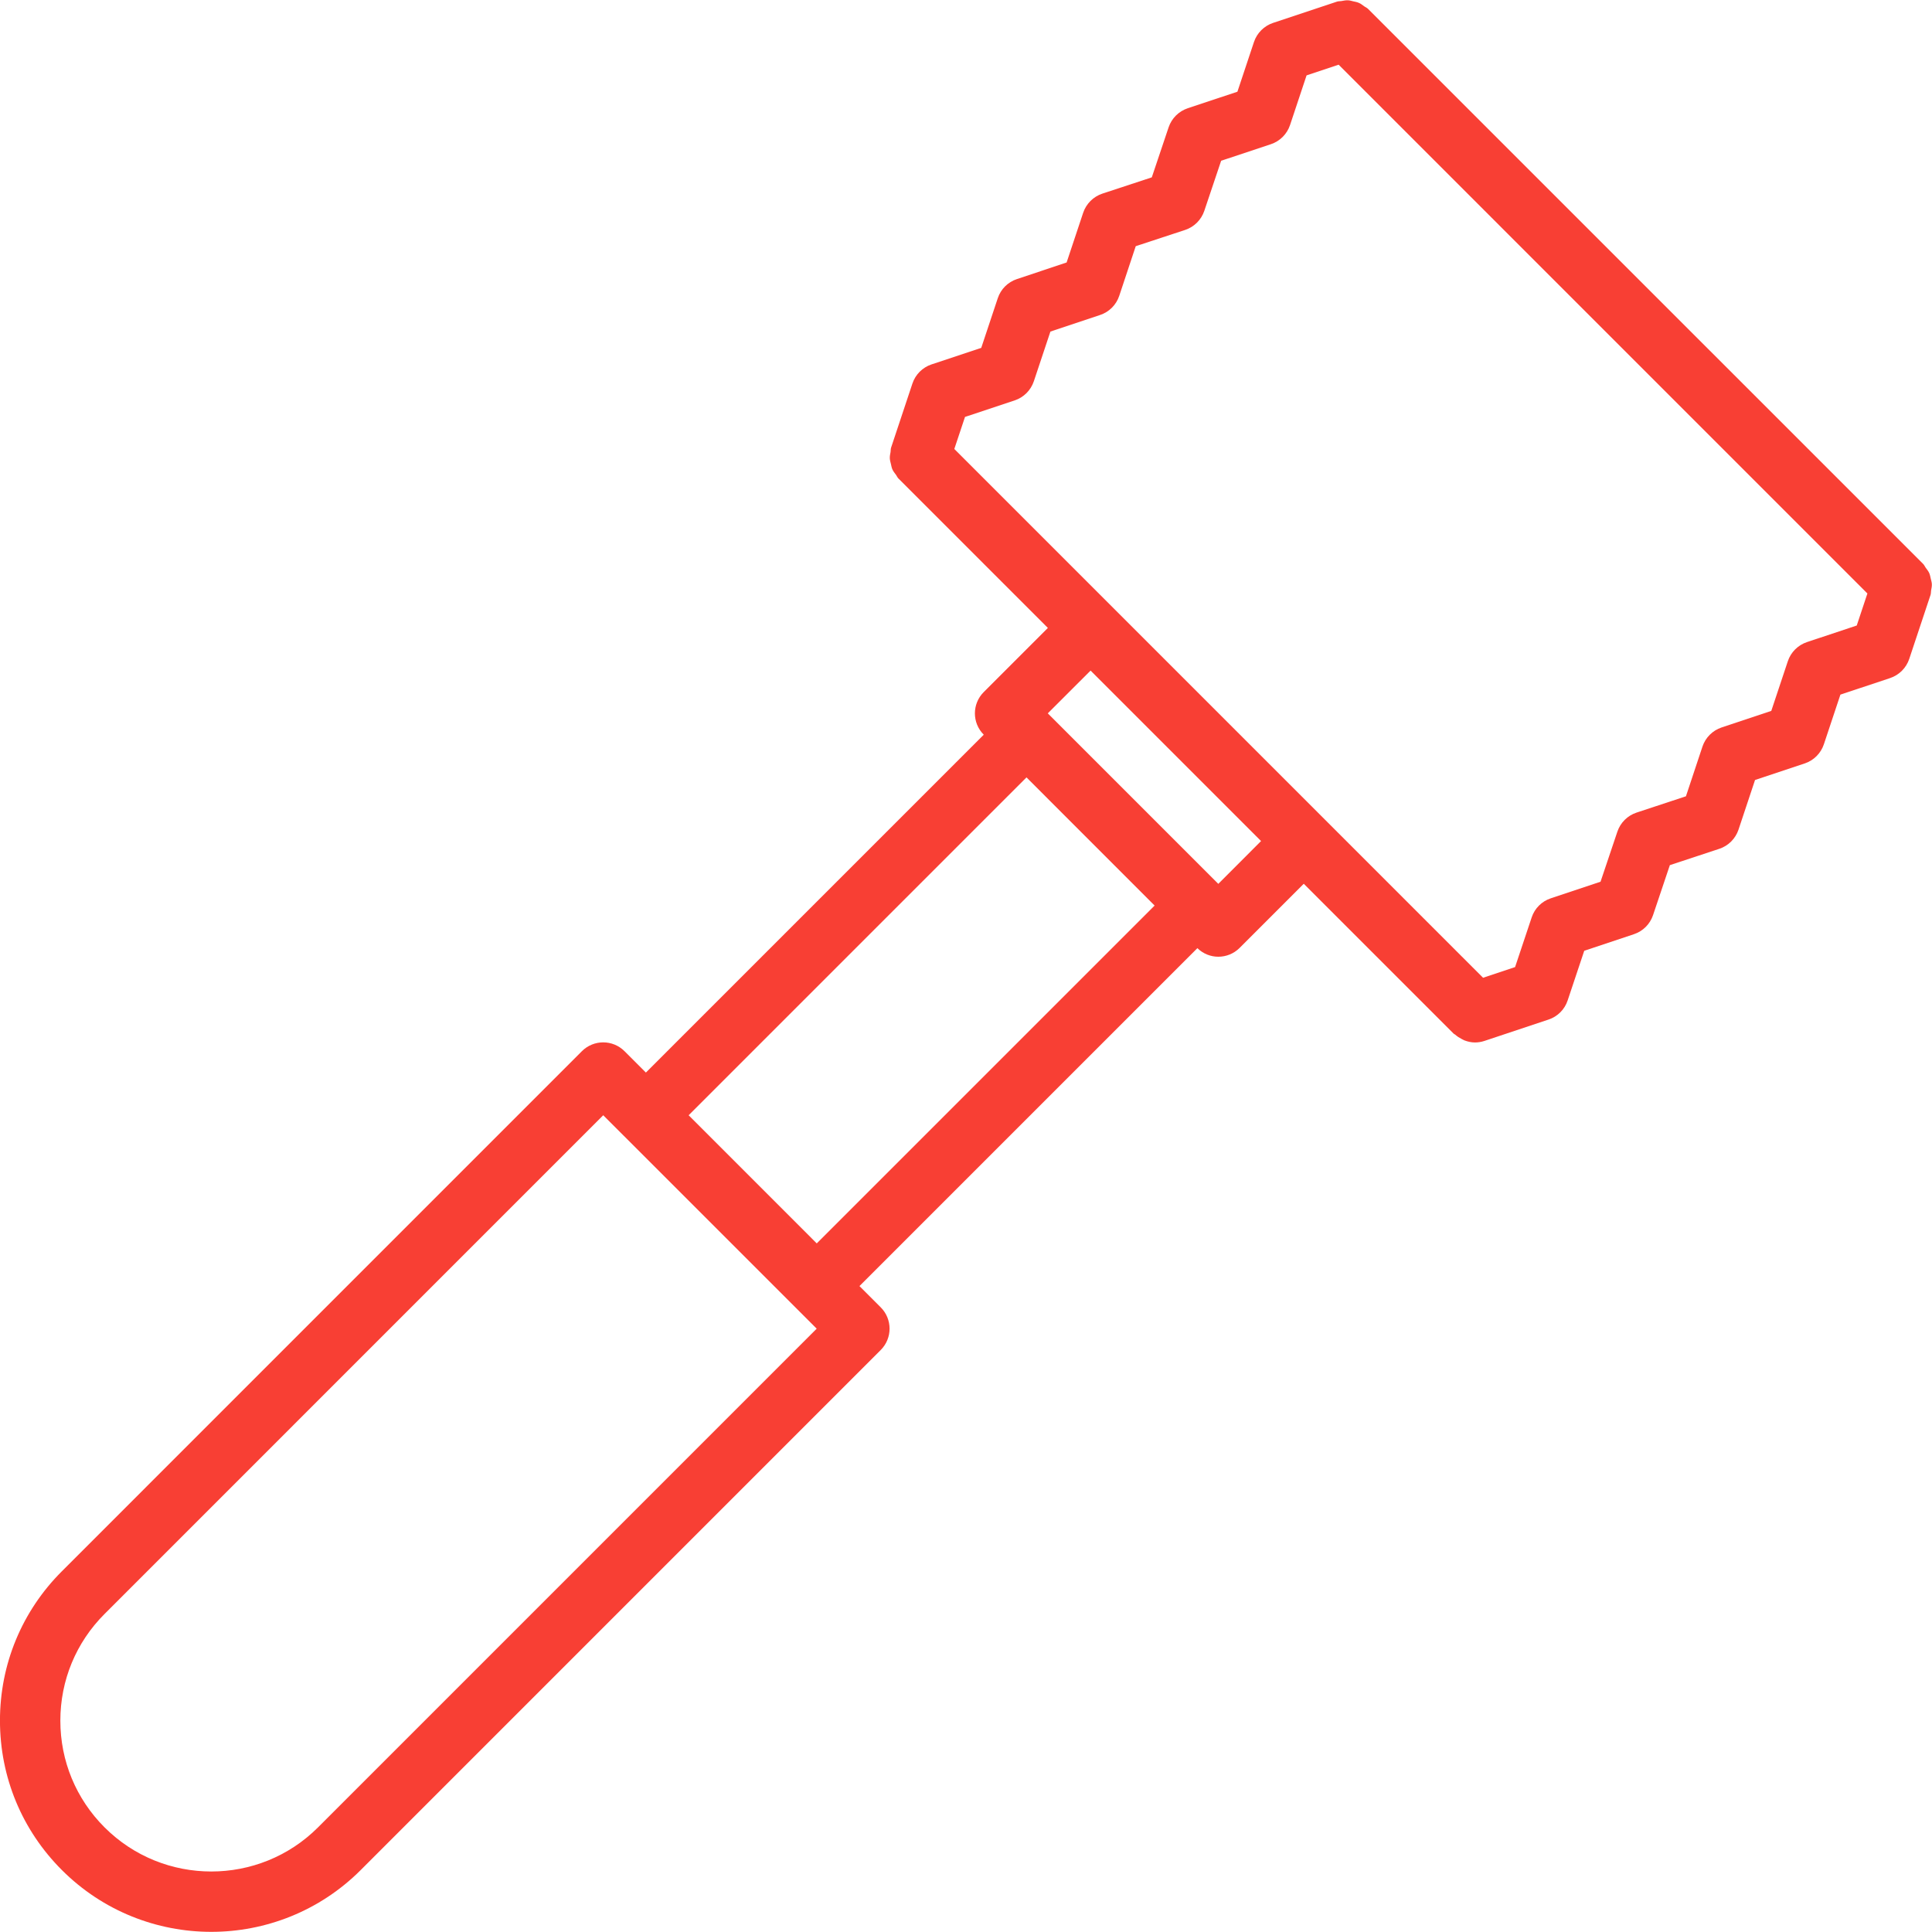 <?xml version="1.0"?>
<svg xmlns="http://www.w3.org/2000/svg" xmlns:xlink="http://www.w3.org/1999/xlink" xmlns:svgjs="http://svgjs.com/svgjs" version="1.1" width="512" height="512" x="0" y="0" viewBox="0 0 64 64" style="enable-background:new 0 0 512 512" xml:space="preserve" class=""><g><path xmlns="http://www.w3.org/2000/svg" d="m63.958 19.164c-.015-.063-.024-.123-.051-.183-.03-.065-.075-.12-.119-.179-.028-.039-.044-.084-.079-.119l-18.391-18.389c-.037-.038-.086-.055-.127-.085-.056-.039-.105-.083-.168-.11-.065-.03-.133-.042-.203-.057-.056-.013-.107-.03-.165-.032-.075-.004-.147.012-.222.025-.046.009-.092.002-.138.017l-2.122.706c-.299.1-.534.335-.634.634l-.548 1.646-1.646.548c-.298.1-.532.333-.633.631l-.557 1.658-1.638.539c-.3.1-.535.335-.636.635l-.548 1.646-1.647.55c-.299.099-.533.333-.633.632l-.548 1.647-1.646.547c-.299.1-.534.334-.634.634l-.706 2.122c-.017.049-.01.097-.018.146-.013.069-.028.137-.025.208.003.065.021.125.036.188s.024.123.051.183c.03.065.075.12.119.179.028.039.044.084.079.119l4.951 4.951-2.124 2.124c-.391.391-.391 1.022 0 1.413l-11.192 11.192-.707-.707c-.391-.391-1.023-.391-1.414 0l-17.225 17.227c-1.323 1.321-2.052 3.079-2.051 4.949 0 1.87.729 3.628 2.051 4.949 1.364 1.364 3.156 2.047 4.949 2.047 1.792 0 3.585-.683 4.95-2.047l17.226-17.227c.391-.391.391-1.023 0-1.414l-.704-.704 11.194-11.194c.193.188.442.284.693.284.256 0 .512-.098.707-.293l2.124-2.124 4.964 4.964c.016.016.037.021.054.035.065.059.137.104.215.144.033.016.063.035.096.048.109.04.224.066.343.066.104 0 .211-.017.316-.052l2.121-.707c.299-.099.533-.333.632-.632l.55-1.646 1.647-.55c.298-.099.531-.332.632-.63l.557-1.657 1.638-.541c.3-.099.535-.334.636-.634l.548-1.646 1.646-.548c.299-.1.534-.335.634-.634l.548-1.646 1.646-.548c.299-.1.534-.335.634-.634l.706-2.122c.016-.049.01-.097.018-.146.013-.069.028-.137.025-.208-.003-.066-.022-.125-.037-.188zm-60.494 41.37c-.945-.944-1.465-2.199-1.465-3.535 0-1.335.52-2.591 1.465-3.535l16.519-16.52 7.071 7.07-16.519 16.52c-1.949 1.949-5.122 1.949-7.071 0zm19.348-23.59 11.192-11.192 4.244 4.246-11.192 11.191zm17.546-7.665-5.646-5.646c-.001-.001-.001-.002-.002-.003l1.417-1.416 5.647 5.647zm19.5-8.009c-.299.1-.534.335-.634.634l-.548 1.646-1.646.548c-.299.1-.534.335-.634.634l-.547 1.646-1.636.54c-.299.099-.534.332-.635.631l-.558 1.659-1.649.55c-.299.099-.533.333-.632.632l-.55 1.646-1.06.354-17.516-17.517.354-1.062 1.646-.547c.299-.1.533-.334.634-.633l.549-1.647 1.647-.55c.299-.099.533-.334.633-.633l.547-1.646 1.636-.538c.299-.099.534-.333.635-.632l.558-1.66 1.648-.548c.299-.1.534-.335.634-.634l.548-1.646 1.062-.354 17.516 17.517-.353 1.061z" fill="#f83f34" data-original="#000000" style="" class=""/></g></svg>
